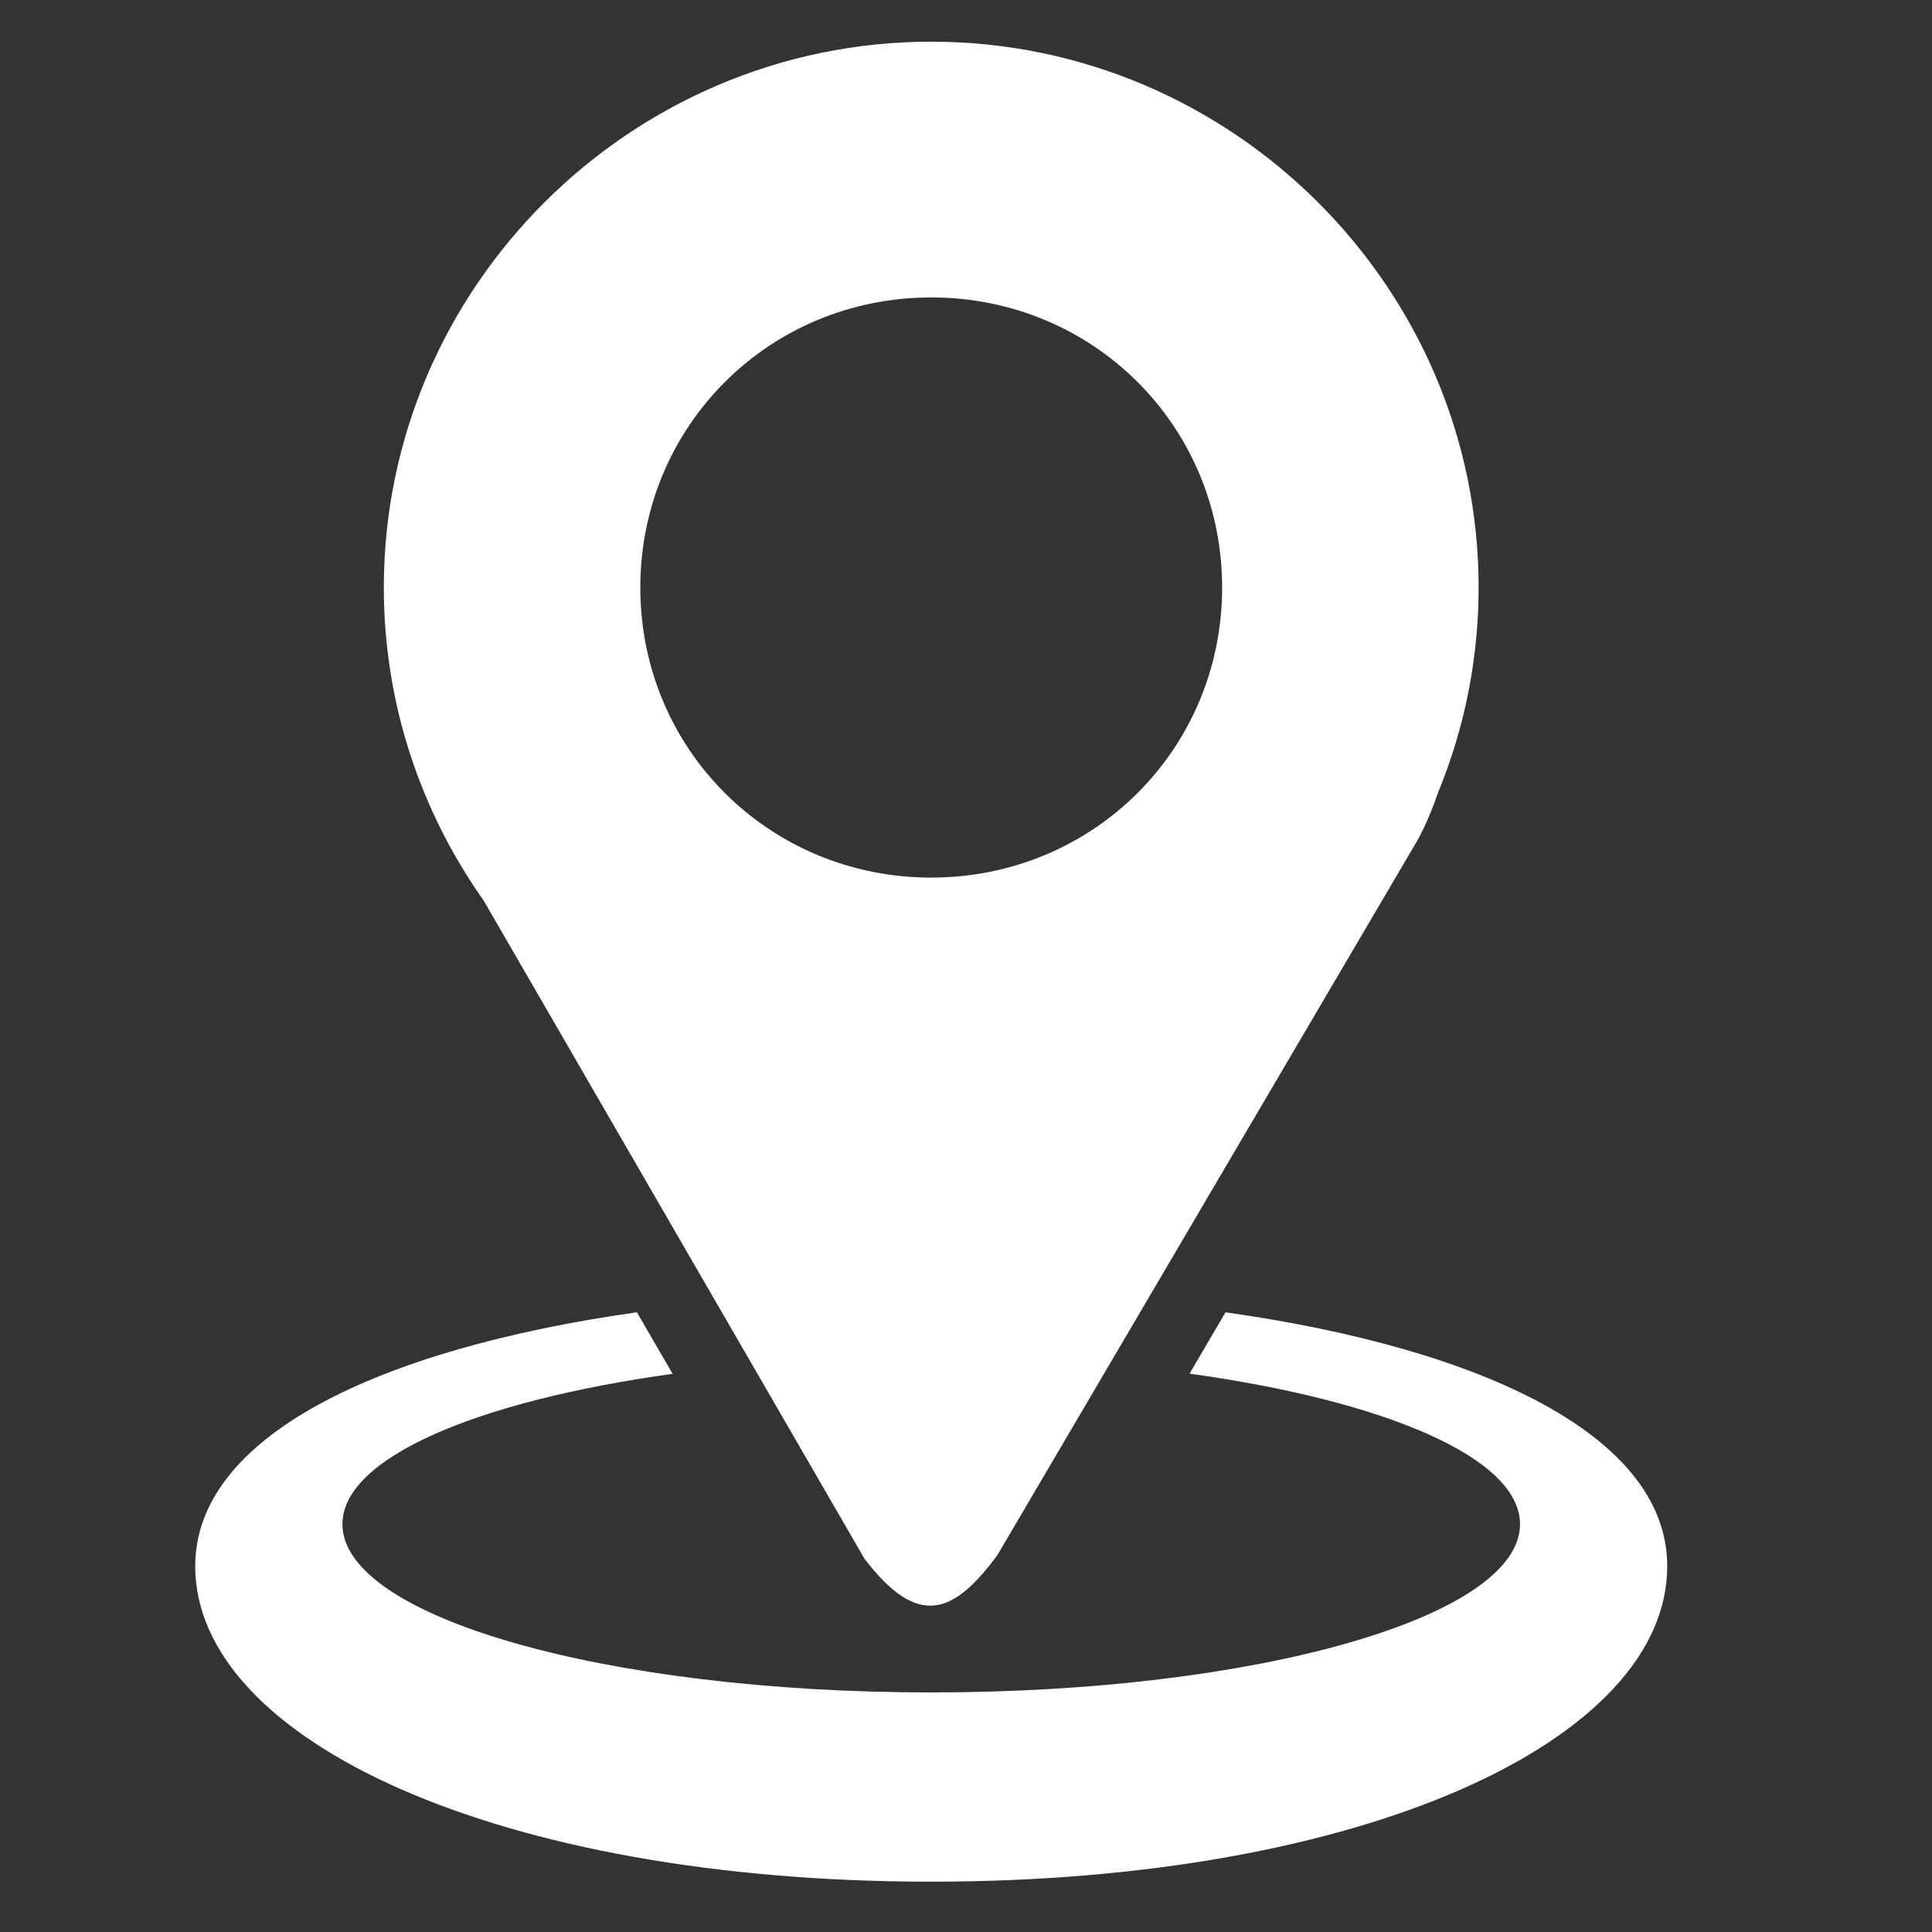 <svg width="21" height="21" viewBox="0 0 21 21" fill="none" xmlns="http://www.w3.org/2000/svg">
<rect x="0" y="0" width="21" height="21" fill="#333333" stroke="none"/>
<g clip-path="url(#clip0_208_1652)">
<path d="M10.122 0.453C6.852 0.453 4.172 3.125 4.172 6.386C4.172 7.65 4.575 8.824 5.258 9.79L9.396 16.942C9.975 17.699 10.361 17.555 10.842 16.902L15.406 9.136C15.498 8.969 15.57 8.792 15.633 8.61C15.923 7.905 16.072 7.149 16.072 6.386C16.072 3.125 13.393 0.453 10.122 0.453ZM10.122 3.233C11.883 3.233 13.284 4.63 13.284 6.386C13.284 8.142 11.883 9.539 10.122 9.539C8.361 9.539 6.96 8.143 6.96 6.386C6.96 4.63 8.361 3.233 10.122 3.233V3.233Z" fill="white"/>
<path d="M13.904 10.235L13.895 10.26C13.898 10.252 13.9 10.245 13.903 10.237L13.904 10.235Z" fill="white"/>
<path d="M6.923 14.264C4.098 14.664 2.122 15.619 2.122 17.024C2.122 18.918 5.423 20.453 10.122 20.453C14.82 20.453 18.122 18.918 18.122 17.024C18.122 15.619 16.146 14.664 13.321 14.264L12.93 14.931C15.059 15.226 16.522 15.847 16.522 16.567C16.522 17.577 13.656 18.396 10.122 18.396C6.587 18.396 3.722 17.577 3.722 16.567C3.722 15.849 5.175 15.229 7.311 14.933C7.182 14.71 7.052 14.487 6.923 14.264H6.923Z" fill="white"/>
</g>
<defs>
<clipPath id="clip0_208_1652">
<rect width="20" height="20" fill="white" transform="translate(0.122 0.453)"/>
</clipPath>
</defs>
</svg>
